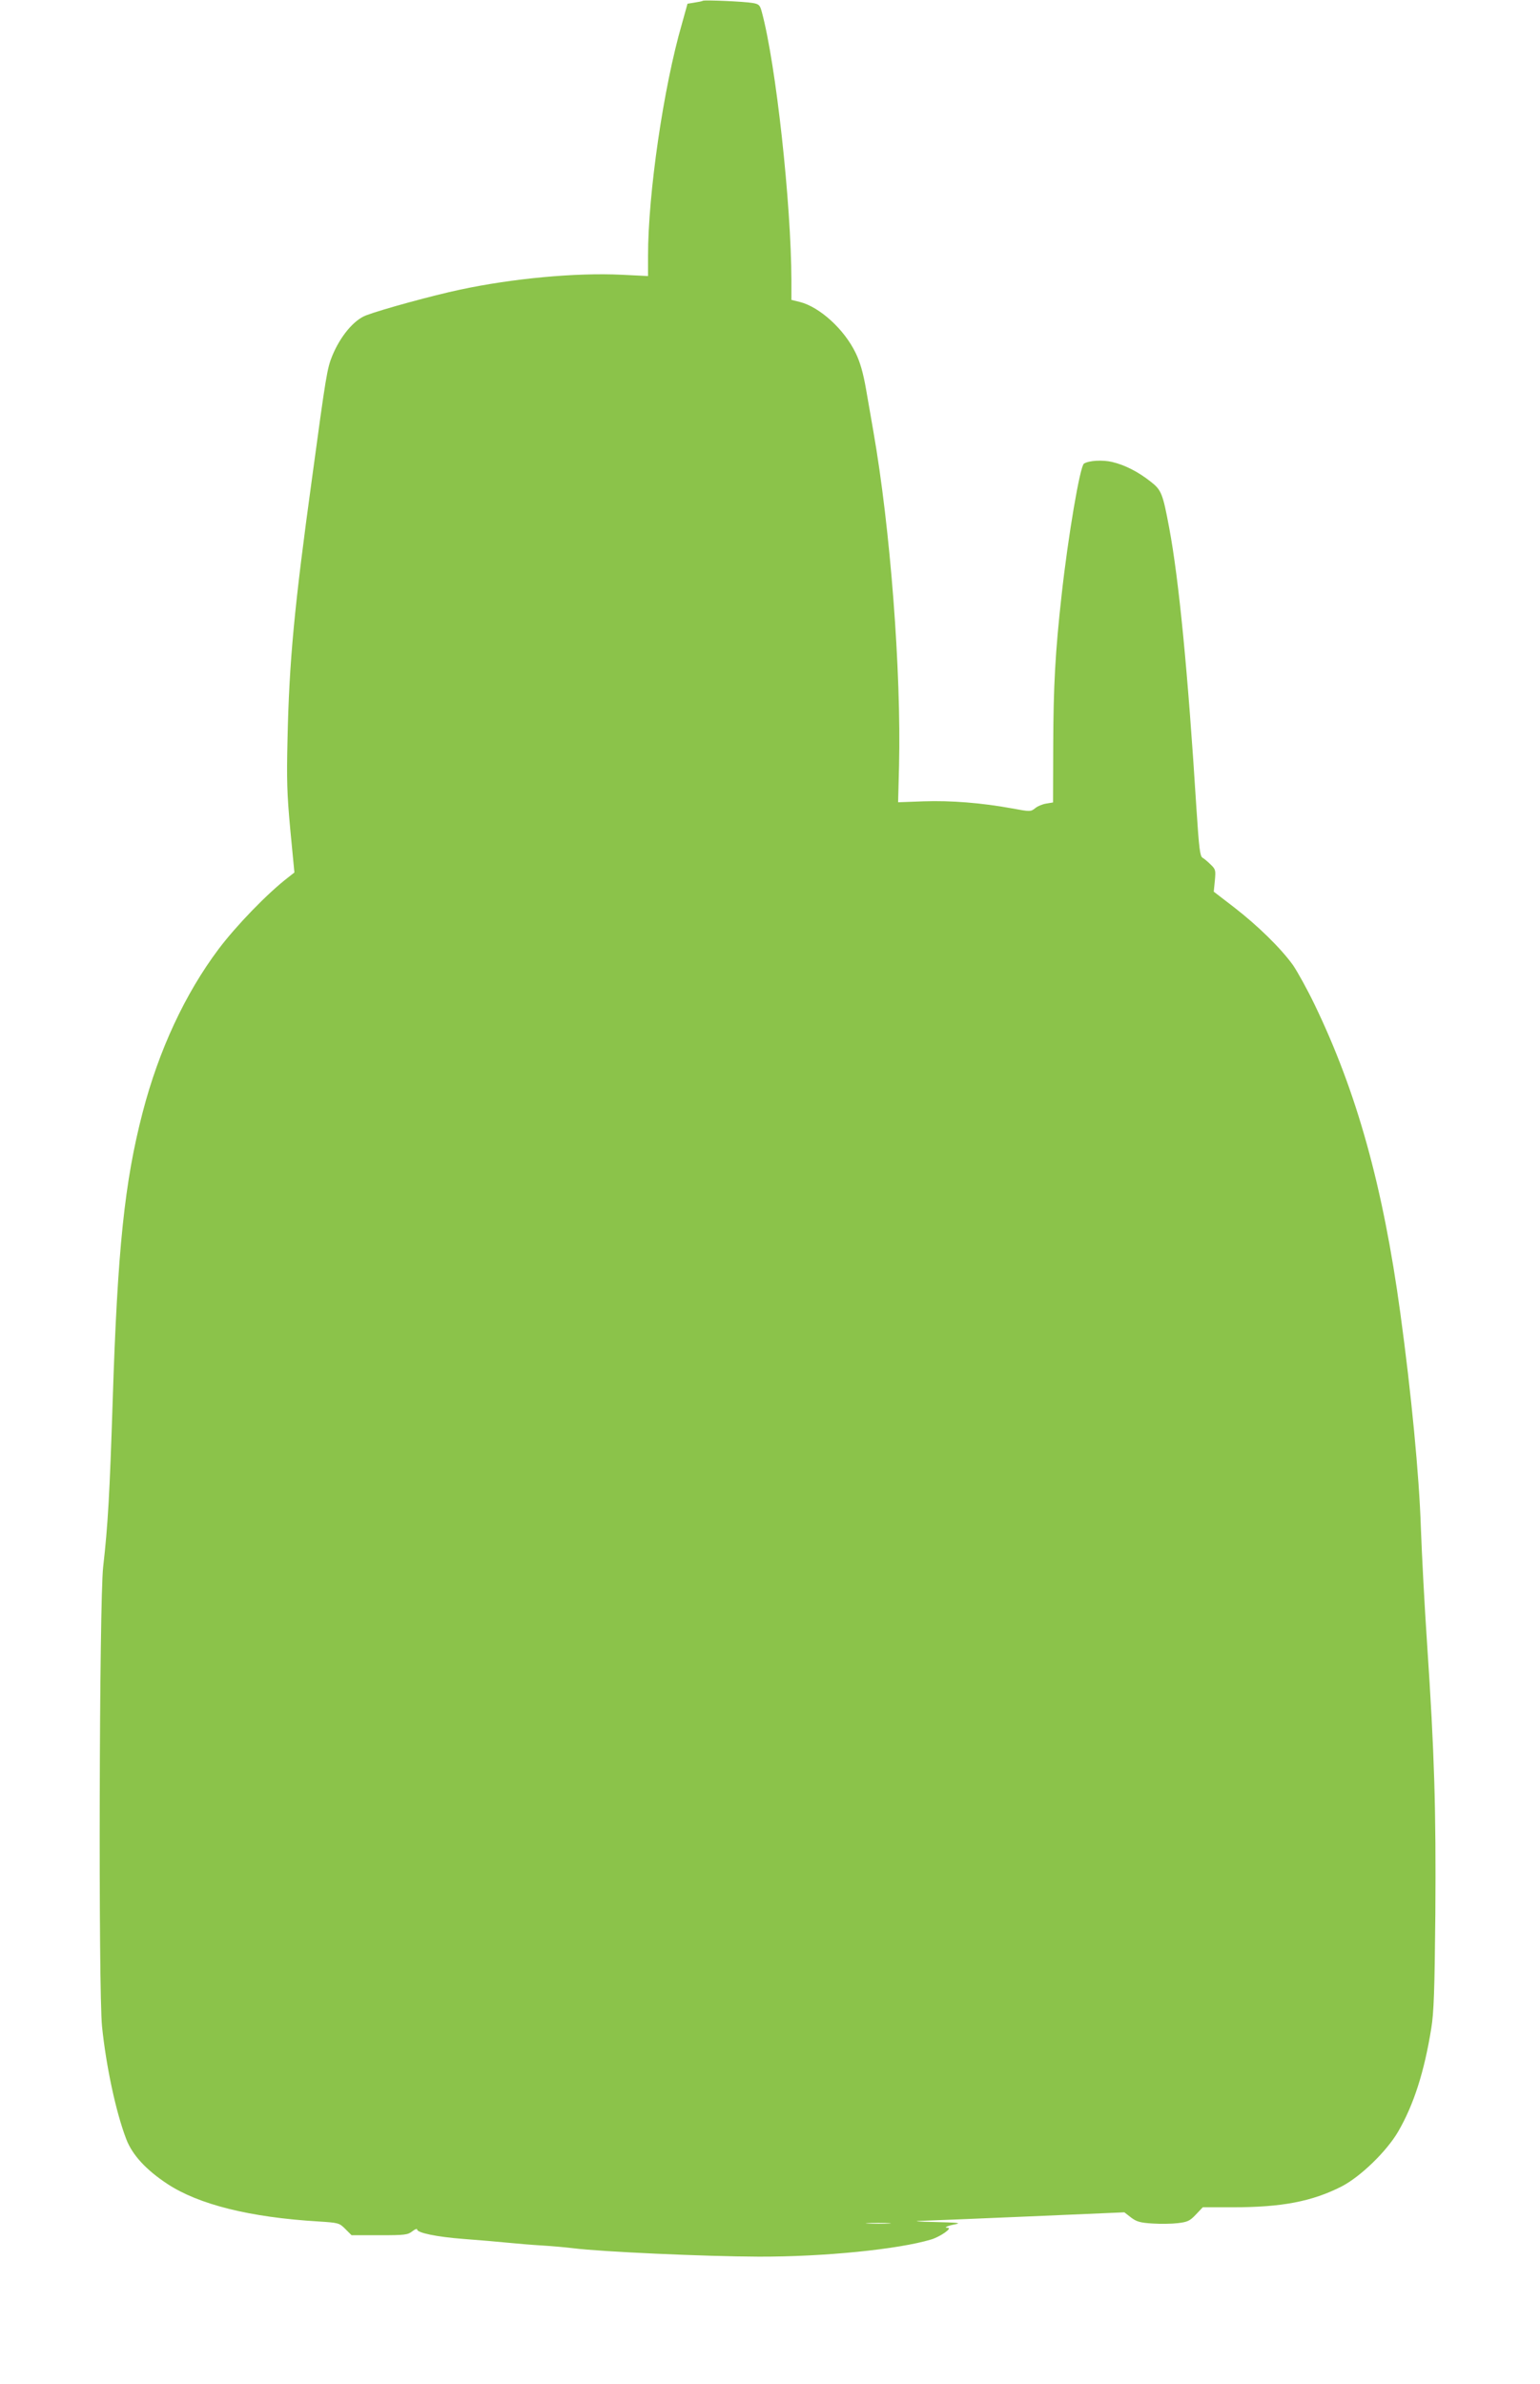 <?xml version="1.0" standalone="no"?>
<!DOCTYPE svg PUBLIC "-//W3C//DTD SVG 20010904//EN"
 "http://www.w3.org/TR/2001/REC-SVG-20010904/DTD/svg10.dtd">
<svg version="1.0" xmlns="http://www.w3.org/2000/svg"
 width="827pt" height="1280pt" viewBox="0 0 827 1280"
 preserveAspectRatio="xMidYMid meet">
<g transform="translate(0,1280) scale(0.1,-0.1)"
fill="#8bc34a" stroke="none">
<path d="M3775 12796 c-5 -3 -26 -7 -46 -10 l-37 -6 -30 -108 c-99 -341 -182
-912 -182 -1246 l0 -108 -142 7 c-246 12 -587 -20 -867 -80 -147 -31 -424
-107 -505 -138 -66 -25 -139 -113 -182 -218 -27 -67 -33 -100 -108 -654 -96
-697 -123 -985 -132 -1405 -5 -215 -3 -291 15 -485 l22 -229 -33 -26 c-112
-86 -279 -259 -374 -385 -180 -240 -321 -542 -408 -877 -97 -373 -135 -733
-161 -1553 -16 -491 -25 -659 -51 -887 -21 -188 -26 -2273 -6 -2468 22 -213
74 -458 130 -604 32 -84 105 -164 220 -240 168 -111 444 -180 811 -202 110 -7
113 -8 146 -41 l33 -33 150 0 c136 0 152 2 176 21 14 11 26 16 26 10 0 -18
105 -40 250 -51 80 -6 186 -15 235 -20 50 -5 133 -12 185 -15 52 -3 129 -10
170 -15 151 -19 706 -44 995 -45 350 -1 748 39 925 92 50 15 118 63 89 63 -24
0 -1 11 42 19 34 7 9 9 -111 12 -85 2 -121 4 -80 6 41 1 305 12 586 24 l512
22 36 -28 c29 -22 49 -28 114 -32 44 -3 106 -2 138 2 51 6 64 12 96 46 l37 39
158 0 c268 0 428 31 588 112 102 53 242 189 303 294 84 144 141 323 178 554
14 85 18 200 22 615 4 558 -5 865 -44 1445 -14 206 -29 492 -34 635 -9 273
-51 714 -110 1145 -93 682 -234 1188 -461 1658 -38 79 -90 173 -115 210 -66
92 -190 213 -318 312 l-108 83 6 60 c5 55 4 60 -22 85 -15 15 -35 32 -44 37
-14 8 -19 50 -33 265 -46 734 -94 1227 -146 1505 -35 187 -42 205 -102 251
-66 52 -137 88 -205 104 -52 12 -124 8 -151 -9 -21 -13 -85 -388 -120 -706
-34 -304 -44 -488 -45 -807 l-1 -306 -36 -6 c-20 -3 -47 -14 -60 -25 -24 -19
-27 -19 -124 -1 -164 30 -330 43 -475 38 l-137 -5 5 196 c12 508 -47 1277
-138 1796 -10 61 -29 164 -40 230 -15 84 -31 141 -55 190 -61 127 -193 247
-300 274 l-45 11 0 103 c-1 413 -83 1163 -159 1443 -10 37 -15 42 -49 48 -47
8 -254 17 -267 12z m998 -11933 c-29 -2 -78 -2 -110 0 -32 2 -8 3 52 3 61 0
87 -1 58 -3z"/>
</g>
</svg>
